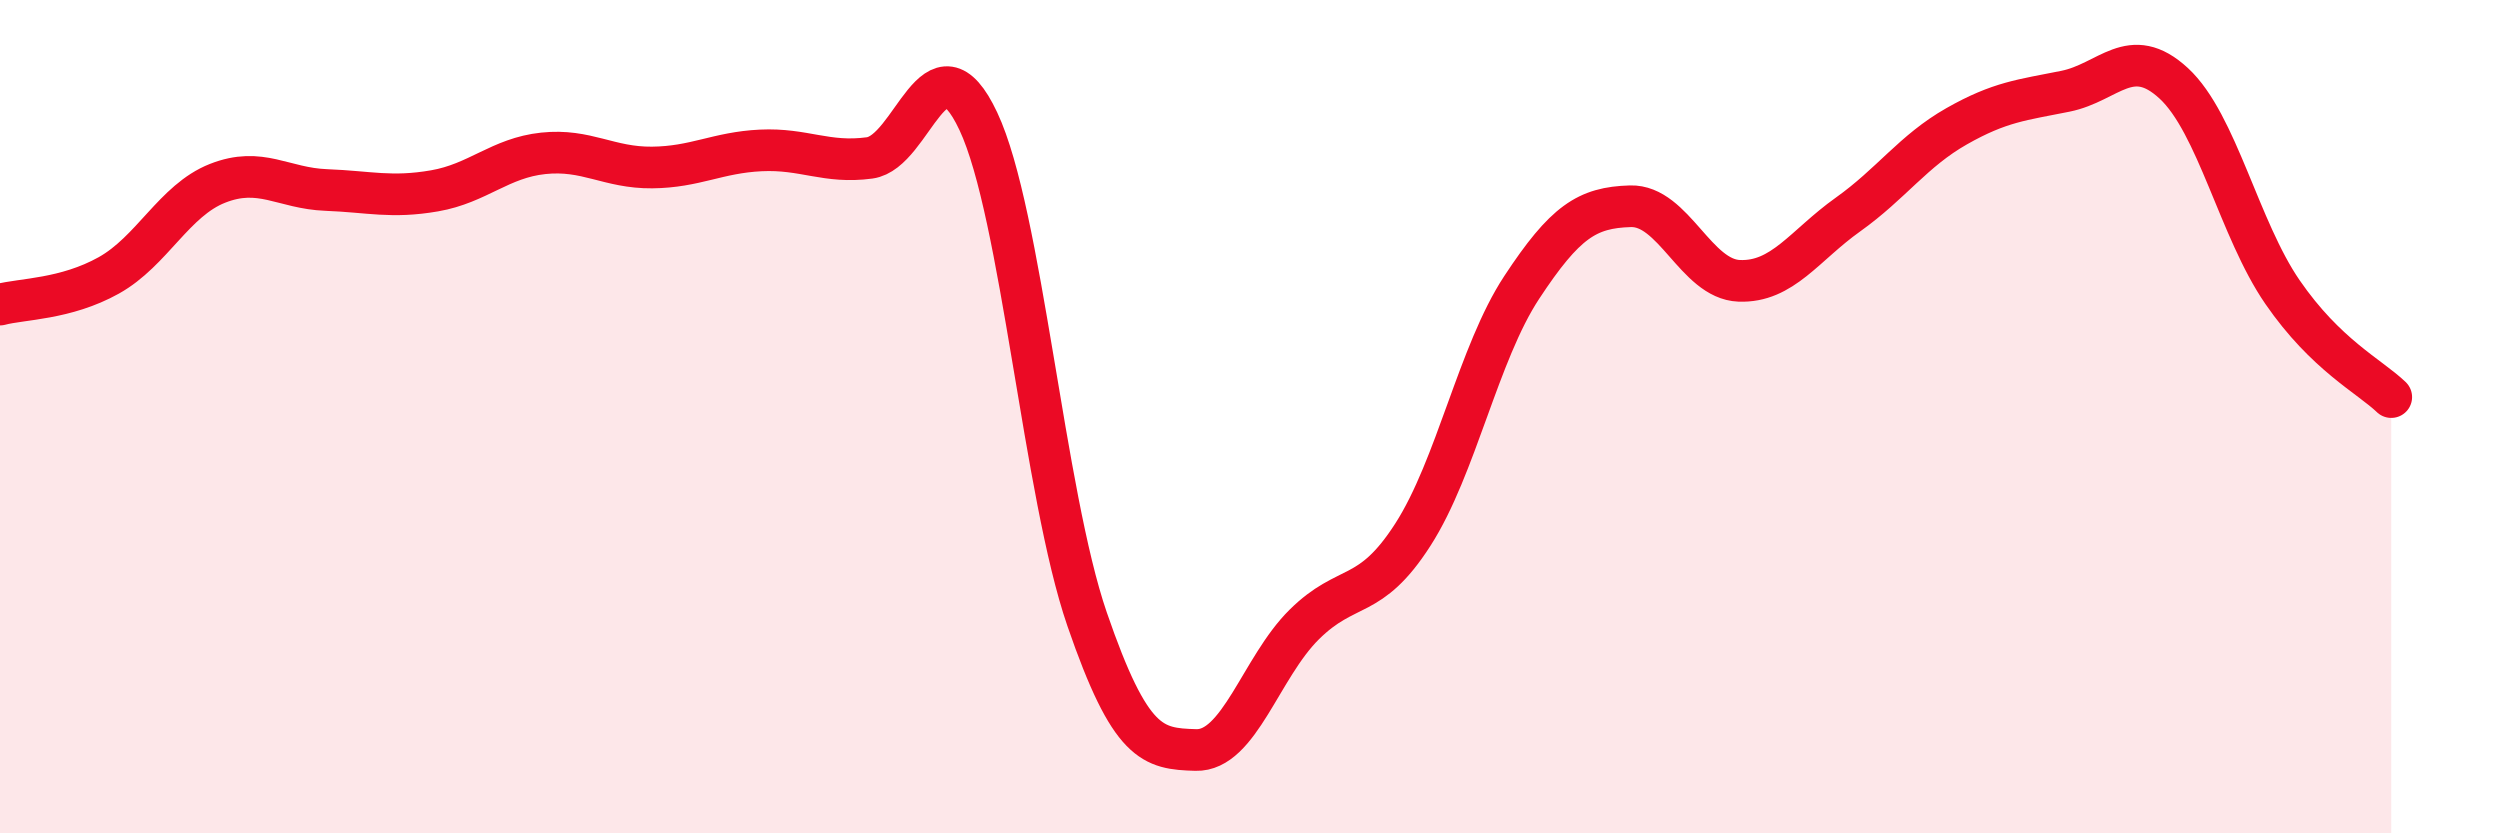 
    <svg width="60" height="20" viewBox="0 0 60 20" xmlns="http://www.w3.org/2000/svg">
      <path
        d="M 0,7.31 C 0.52,7.17 1.57,7.19 2.61,6.61 C 3.65,6.03 4.18,4.81 5.22,4.4 C 6.26,3.99 6.79,4.52 7.83,4.56 C 8.87,4.6 9.39,4.76 10.43,4.58 C 11.47,4.4 12,3.79 13.04,3.68 C 14.08,3.57 14.61,4.03 15.65,4.02 C 16.69,4.01 17.22,3.66 18.26,3.61 C 19.3,3.56 19.83,3.93 20.87,3.79 C 21.91,3.65 22.44,0.7 23.48,2.91 C 24.52,5.12 25.05,11.84 26.09,14.86 C 27.13,17.88 27.66,17.97 28.7,18 C 29.74,18.03 30.26,16.02 31.3,14.99 C 32.34,13.96 32.87,14.45 33.91,12.83 C 34.95,11.21 35.48,8.48 36.52,6.9 C 37.56,5.32 38.09,4.98 39.13,4.95 C 40.17,4.92 40.7,6.7 41.74,6.74 C 42.78,6.78 43.31,5.89 44.35,5.15 C 45.39,4.41 45.92,3.62 46.96,3.03 C 48,2.44 48.53,2.4 49.57,2.19 C 50.61,1.98 51.13,1.04 52.17,2 C 53.21,2.96 53.74,5.5 54.78,7.01 C 55.82,8.52 56.87,9.03 57.39,9.53L57.39 20L0 20Z"
        fill="#EB0A25"
        opacity="0.1"
        stroke-linecap="round"
        stroke-linejoin="round"
      />
      <path
        d="M 0,7.31 C 0.52,7.17 1.57,7.19 2.61,6.61 C 3.65,6.03 4.18,4.81 5.22,4.4 C 6.26,3.99 6.79,4.52 7.83,4.56 C 8.87,4.6 9.39,4.76 10.43,4.58 C 11.47,4.4 12,3.79 13.04,3.68 C 14.08,3.57 14.61,4.03 15.65,4.02 C 16.69,4.01 17.22,3.66 18.26,3.61 C 19.3,3.56 19.83,3.93 20.87,3.79 C 21.91,3.65 22.44,0.7 23.48,2.91 C 24.52,5.12 25.05,11.84 26.09,14.86 C 27.13,17.88 27.66,17.97 28.7,18 C 29.74,18.03 30.26,16.02 31.3,14.99 C 32.34,13.96 32.87,14.45 33.91,12.83 C 34.95,11.21 35.48,8.48 36.52,6.9 C 37.56,5.32 38.09,4.98 39.13,4.95 C 40.17,4.92 40.7,6.7 41.74,6.74 C 42.78,6.78 43.31,5.89 44.35,5.15 C 45.39,4.41 45.92,3.62 46.96,3.03 C 48,2.44 48.53,2.4 49.57,2.19 C 50.61,1.98 51.13,1.04 52.17,2 C 53.21,2.96 53.74,5.5 54.78,7.01 C 55.82,8.52 56.87,9.03 57.39,9.53"
        stroke="#EB0A25"
        stroke-width="1"
        fill="none"
        stroke-linecap="round"
        stroke-linejoin="round"
      />
    </svg>
  